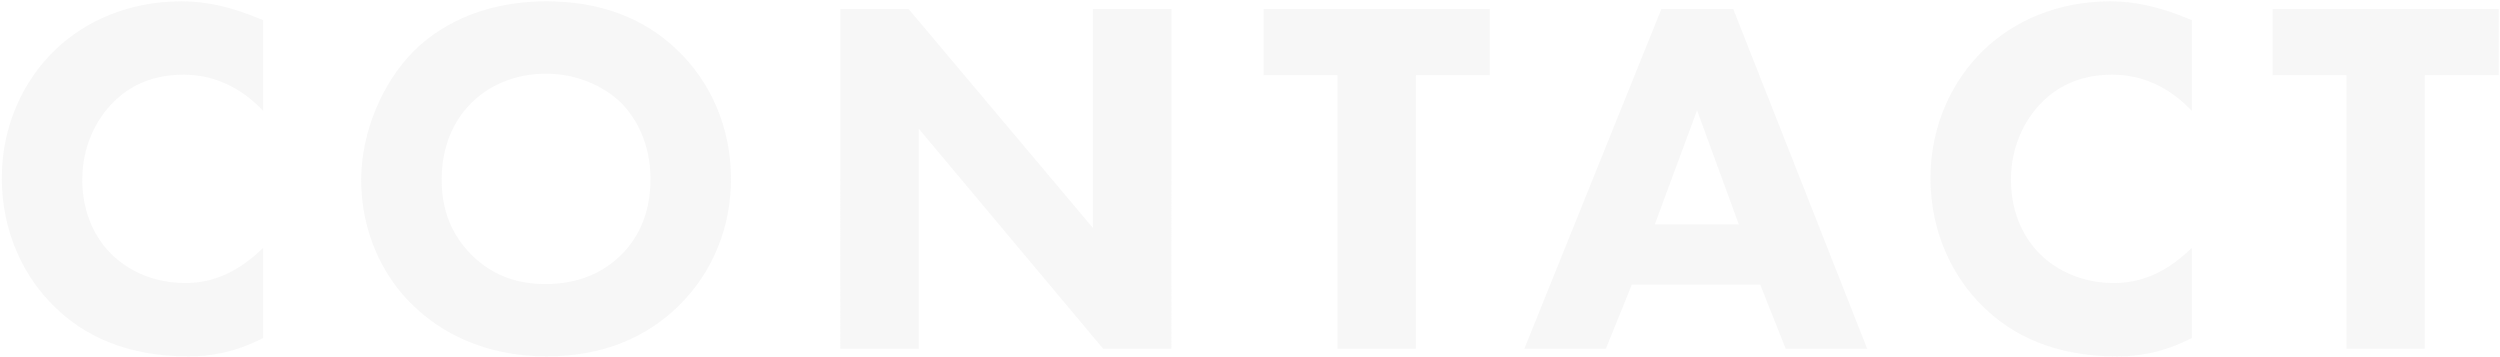 <svg width="638" height="91" fill="none" xmlns="http://www.w3.org/2000/svg"><path d="M67.15 63.26c-7.67 7.54-14.69 8.97-19.89 8.97-10.66 0-16.9-5.46-18.72-7.28C24.64 61.18 21 54.81 21 45.84c0-8.32 3.38-15.34 8.19-20.02 4.55-4.42 10.4-6.76 17.68-6.76 9.23 0 15.86 4.55 20.28 9.23V5.15C58.7 1.51 52.07.34 46.35.34c-13.52 0-24.7 5.07-32.37 12.48C6.18 20.36.46 31.8.46 45.45c0 13.91 5.72 25.35 13.52 32.89 7.28 7.15 18.07 12.61 34.06 12.61 5.2 0 11.44-.78 19.11-4.68V63.26ZM139.491.34c-17.29 0-28.08 6.89-33.93 12.74-7.8 7.8-13.39 20.41-13.39 32.89 0 12.74 5.2 24.44 13.52 32.24 6.5 6.24 17.55 12.74 33.8 12.74 14.56 0 25.48-4.94 33.54-12.74 9.36-9.1 13.52-20.93 13.52-32.5 0-13.39-5.33-24.83-13.52-32.76-8.71-8.45-20.02-12.61-33.54-12.61Zm-.13 18.46c7.93 0 14.82 3.25 19.11 7.41 3.9 3.9 7.54 10.53 7.54 19.5 0 10.01-4.16 16.12-7.54 19.37-4.16 4.16-10.4 7.41-19.24 7.41-6.76 0-13-1.82-18.59-7.15-5.33-5.2-7.93-11.57-7.93-19.5 0-9.62 3.9-15.99 7.67-19.63 4.68-4.68 11.44-7.41 18.98-7.41ZM234.465 89V32.84L281.525 89h17.42V2.29h-20.02v55.9l-47.06-55.9h-17.42V89h20.02ZM380.182 19.19V2.29h-57.72v16.9h18.85V89h20.02V19.19h18.85ZM455.708 89h20.8l-34.19-86.71h-18.33L389.018 89h20.8l6.63-16.38h32.76l6.5 16.38Zm-33.41-31.72 10.79-29.12 10.66 29.12h-21.45ZM559.347 63.26c-7.67 7.54-14.69 8.97-19.89 8.97-10.66 0-16.9-5.46-18.72-7.28-3.9-3.77-7.54-10.14-7.54-19.11 0-8.32 3.38-15.34 8.19-20.02 4.55-4.42 10.4-6.76 17.68-6.76 9.23 0 15.86 4.55 20.28 9.23V5.15c-8.45-3.64-15.08-4.81-20.8-4.81-13.52 0-24.7 5.07-32.37 12.48-7.8 7.54-13.52 18.98-13.52 32.63 0 13.91 5.72 25.35 13.52 32.89 7.28 7.15 18.07 12.61 34.06 12.61 5.2 0 11.44-.78 19.11-4.68V63.26ZM637.668 19.19V2.29h-57.72v16.9h18.85V89h20.02V19.19h18.85Z" fill="#E5E5E5" fill-opacity=".3"/></svg>